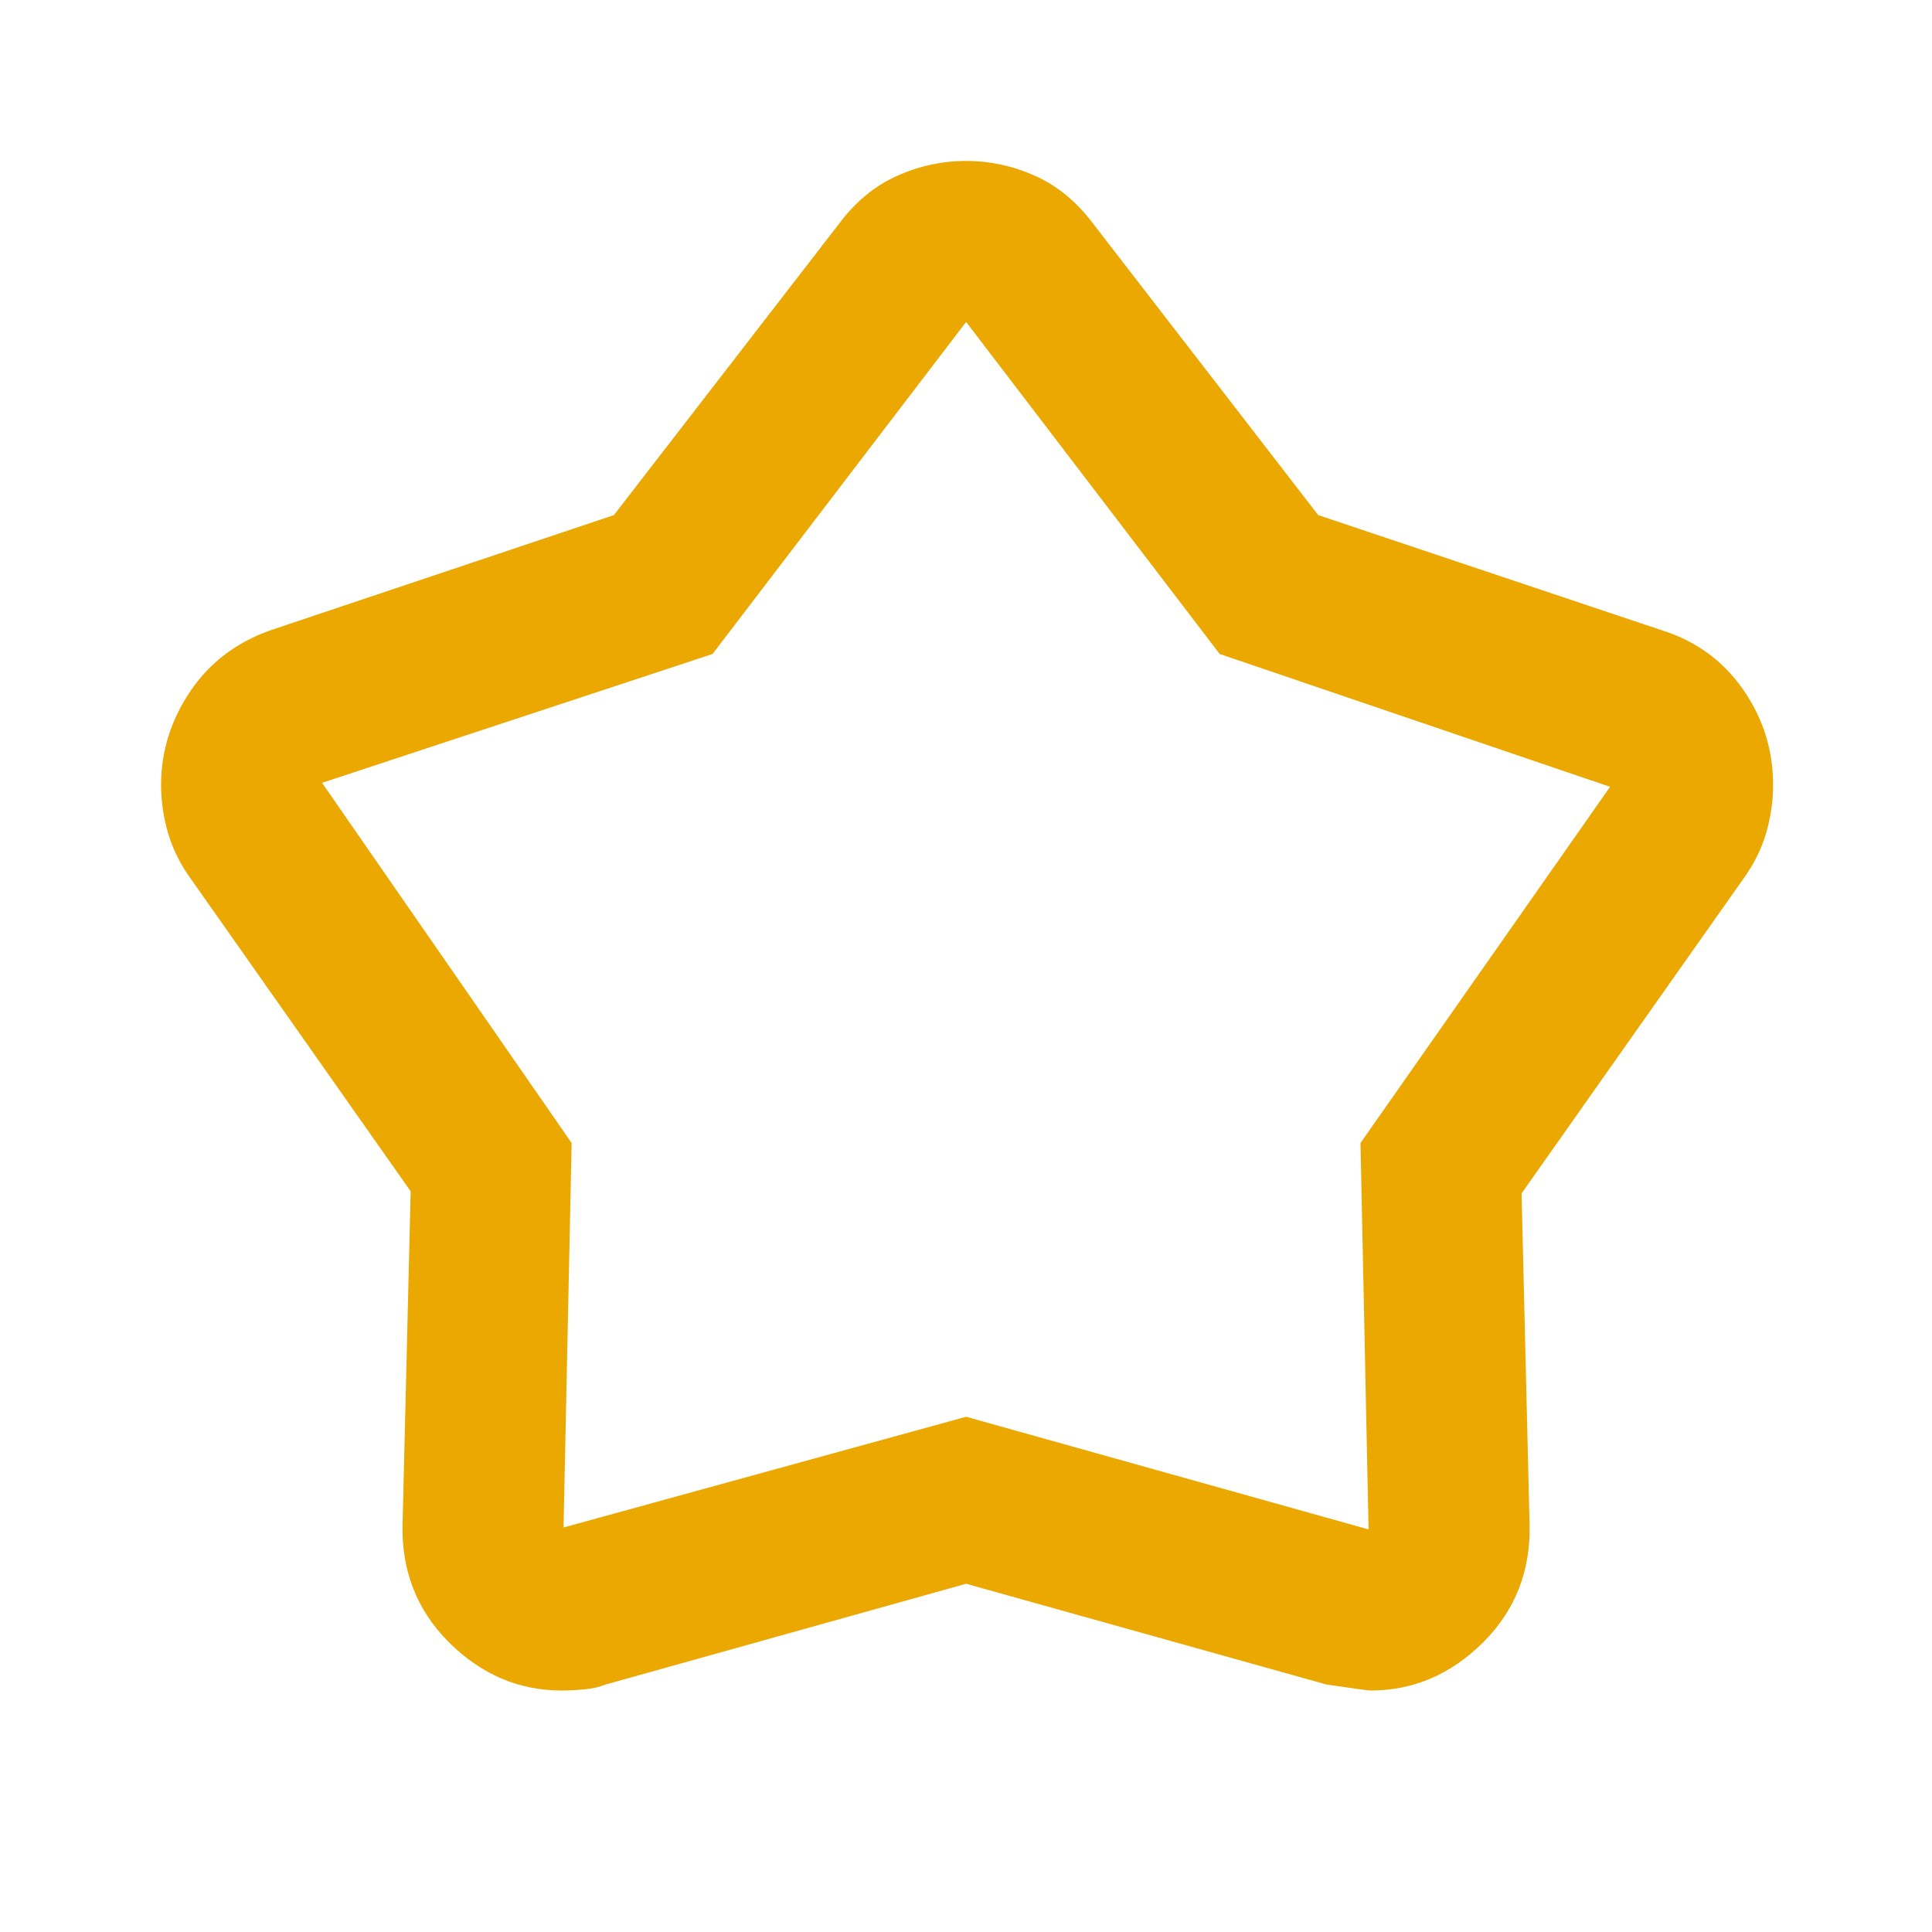 <svg width="16" height="16" viewBox="0 0 16 16" fill="none" xmlns="http://www.w3.org/2000/svg">
<mask id="mask0_191_17618" style="mask-type:alpha" maskUnits="userSpaceOnUse" x="0" y="0" width="16" height="16">
<rect width="16" height="16" fill="#D9D9D9"/>
</mask>
<g mask="url(#mask0_191_17618)">
<path d="M5.084 4.266L6.951 1.85C7.084 1.672 7.242 1.541 7.426 1.458C7.609 1.375 7.801 1.333 8.001 1.333C8.201 1.333 8.392 1.375 8.576 1.458C8.759 1.541 8.917 1.672 9.051 1.85L10.917 4.266L13.751 5.216C14.04 5.305 14.267 5.469 14.434 5.708C14.601 5.947 14.684 6.211 14.684 6.5C14.684 6.633 14.665 6.766 14.626 6.9C14.587 7.033 14.523 7.161 14.434 7.283L12.601 9.883L12.667 12.616C12.678 13.005 12.551 13.333 12.284 13.6C12.017 13.866 11.706 14 11.351 14C11.328 14 11.206 13.983 10.984 13.95L8.001 13.116L5.017 13.95C4.962 13.972 4.901 13.986 4.834 13.991C4.767 13.997 4.706 14 4.651 14C4.295 14 3.984 13.866 3.717 13.6C3.451 13.333 3.323 13.005 3.334 12.616L3.401 9.866L1.584 7.283C1.495 7.161 1.431 7.033 1.392 6.9C1.353 6.766 1.334 6.633 1.334 6.5C1.334 6.222 1.415 5.964 1.576 5.725C1.737 5.486 1.962 5.316 2.251 5.216L5.084 4.266ZM5.901 5.416L2.667 6.483L4.734 9.466L4.667 12.65L8.001 11.733L11.334 12.666L11.267 9.466L13.334 6.516L10.101 5.416L8.001 2.666L5.901 5.416Z" fill="#EAA800"/>
</g>
</svg>
